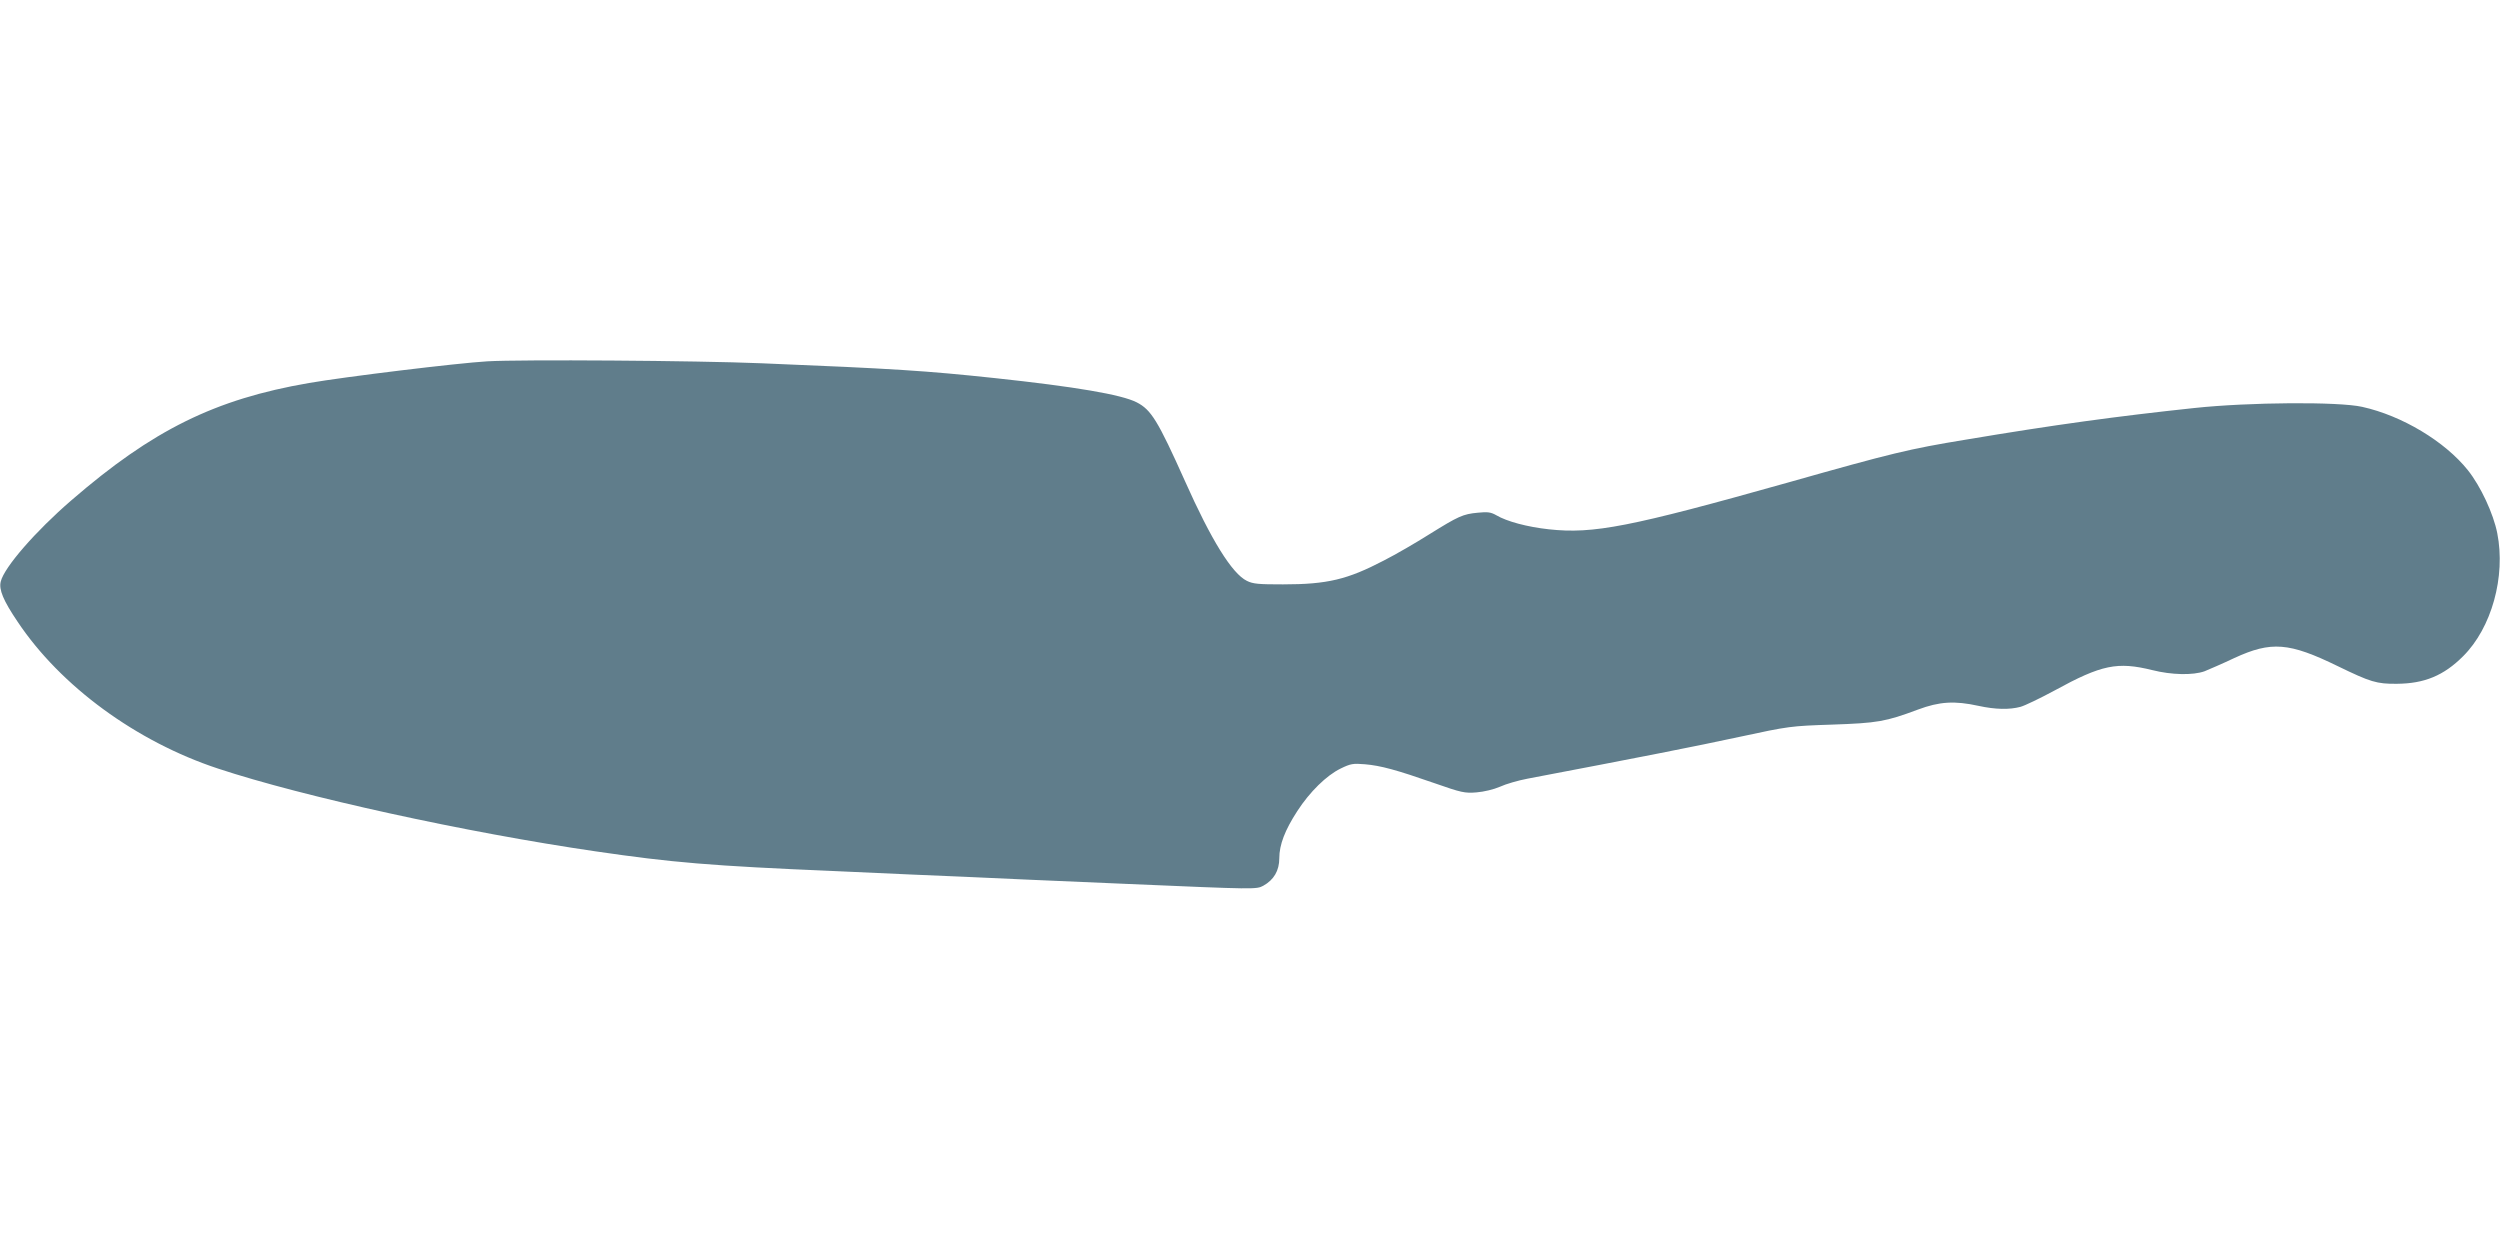 <?xml version="1.0" standalone="no"?>
<!DOCTYPE svg PUBLIC "-//W3C//DTD SVG 20010904//EN"
 "http://www.w3.org/TR/2001/REC-SVG-20010904/DTD/svg10.dtd">
<svg version="1.0" xmlns="http://www.w3.org/2000/svg"
 width="1280pt" height="640pt" viewBox="0 0 1280 640"
 preserveAspectRatio="xMidYMid meet">
<g transform="translate(0,640) scale(0.1,-0.1)"
fill="#607d8b" stroke="none">
<path d="M2495 4550 c-154 -9 -729 -79 -913 -111 -482 -83 -801 -241 -1217
-601 -183 -158 -343 -342 -361 -415 -11 -41 13 -98 86 -206 220 -330 608 -614
1026 -752 435 -144 1268 -327 1934 -424 389 -57 586 -74 1225 -101 259 -12
556 -25 660 -29 105 -5 484 -22 843 -37 652 -28 654 -28 690 -9 54 30 82 77
82 141 0 69 29 144 92 241 64 99 150 183 222 218 51 25 64 27 124 22 82 -7
162 -29 357 -97 137 -48 155 -52 215 -47 37 3 88 15 120 29 30 14 93 32 140
41 568 108 868 167 1085 214 255 55 264 56 475 63 233 8 274 15 440 77 110 41
187 46 310 19 87 -19 159 -20 215 -5 22 6 101 44 175 84 241 132 321 148 500
104 99 -25 208 -27 267 -6 22 9 92 39 153 68 189 87 280 80 530 -42 167 -81
198 -91 302 -90 141 1 240 42 339 141 146 145 219 408 175 630 -20 101 -85
240 -150 322 -118 148 -338 280 -542 325 -121 27 -577 24 -859 -6 -394 -42
-718 -86 -1170 -162 -292 -48 -375 -68 -912 -220 -807 -227 -995 -264 -1223
-239 -110 12 -215 40 -269 72 -28 16 -45 18 -94 13 -77 -7 -100 -18 -248 -110
-68 -43 -173 -104 -234 -135 -186 -97 -288 -122 -516 -122 -124 0 -153 2 -185
18 -76 37 -183 210 -317 511 -139 310 -173 365 -247 403 -78 40 -315 80 -725
124 -357 38 -512 48 -1195 76 -337 14 -1235 20 -1405 10z"/>
</g>
</svg>
